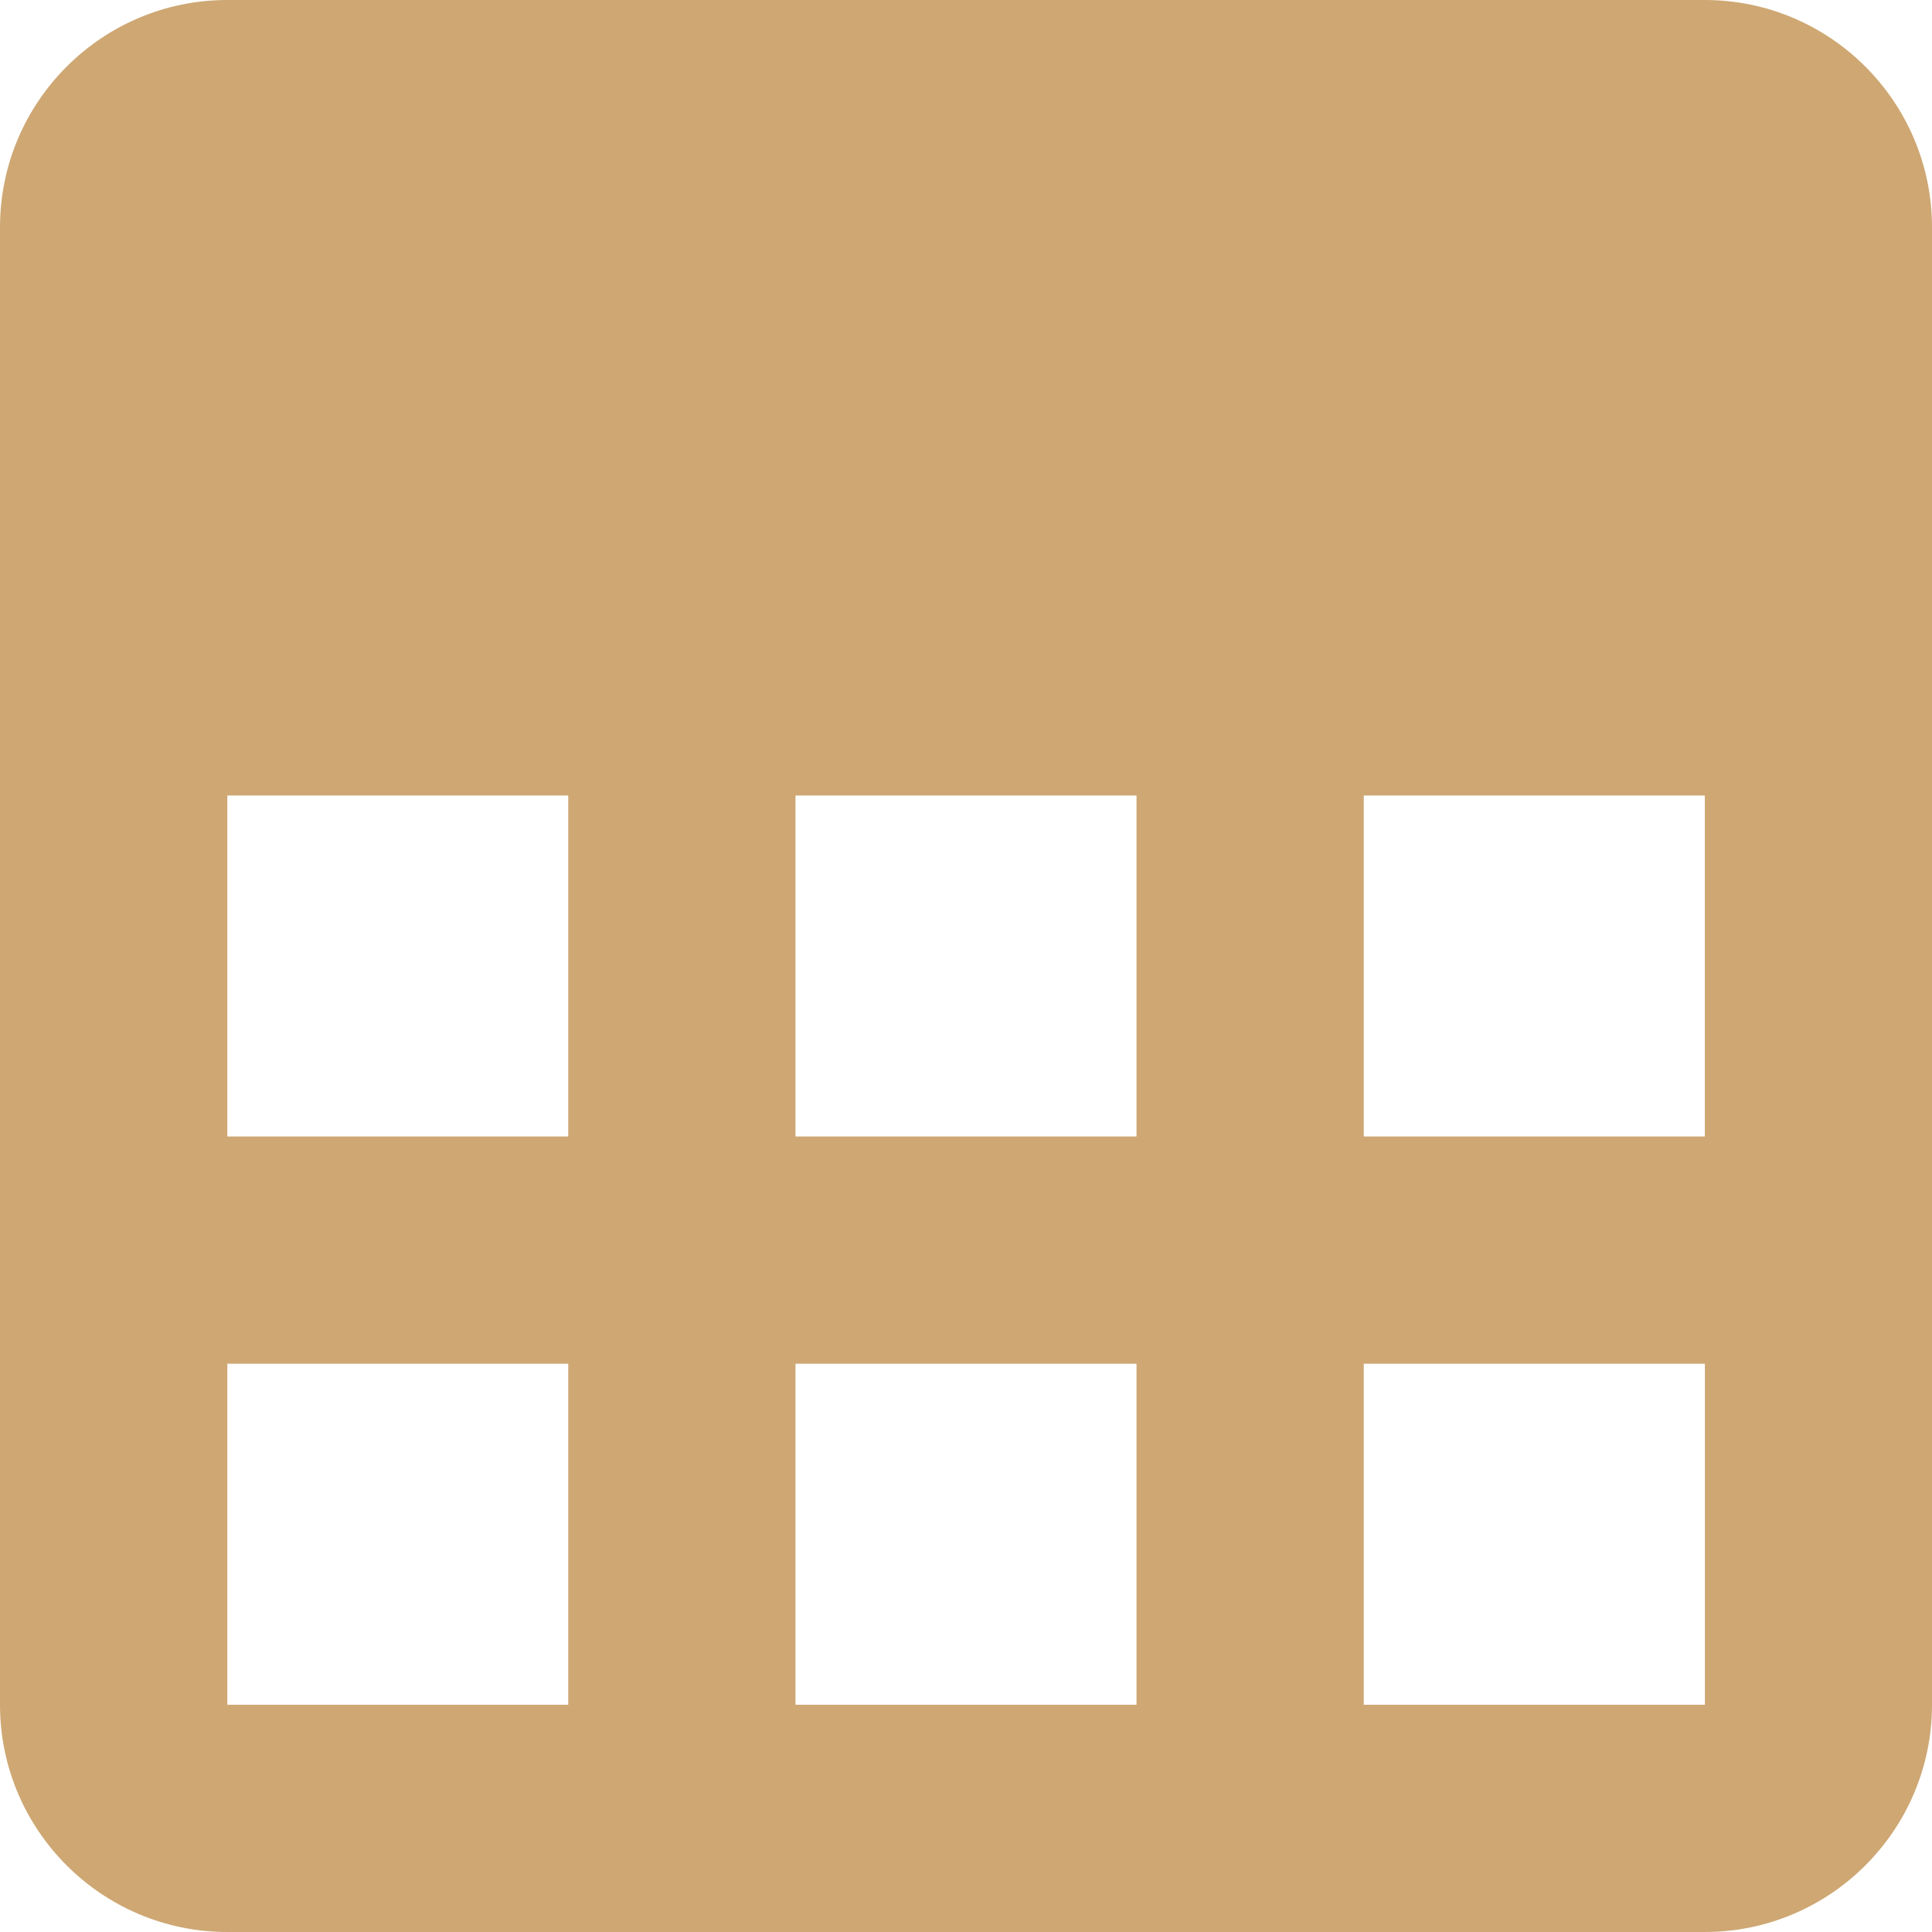 <?xml version="1.0" encoding="UTF-8"?> <svg xmlns="http://www.w3.org/2000/svg" width="24" height="24" viewBox="0 0 24 24" fill="none"><path fill-rule="evenodd" clip-rule="evenodd" d="M21.177 0C22.734 0 24 1.266 24 2.824V21.177C24 22.734 22.734 24 21.177 24H2.824C1.266 24 0 22.734 0 21.177V2.824C0 1.266 1.266 0 2.824 0H21.177ZM16.941 21.177H21.179V16.941H16.941V21.177ZM9.882 14.118H14.118V9.882H9.882V14.118ZM9.882 21.177H14.118V16.941H9.882V21.177ZM2.824 14.118H7.059V9.882H2.824V14.118ZM2.824 21.177H7.059V16.941H2.824V21.177ZM16.941 14.118H21.178V9.882H16.941V14.118Z" fill="#CEA773"></path></svg> 